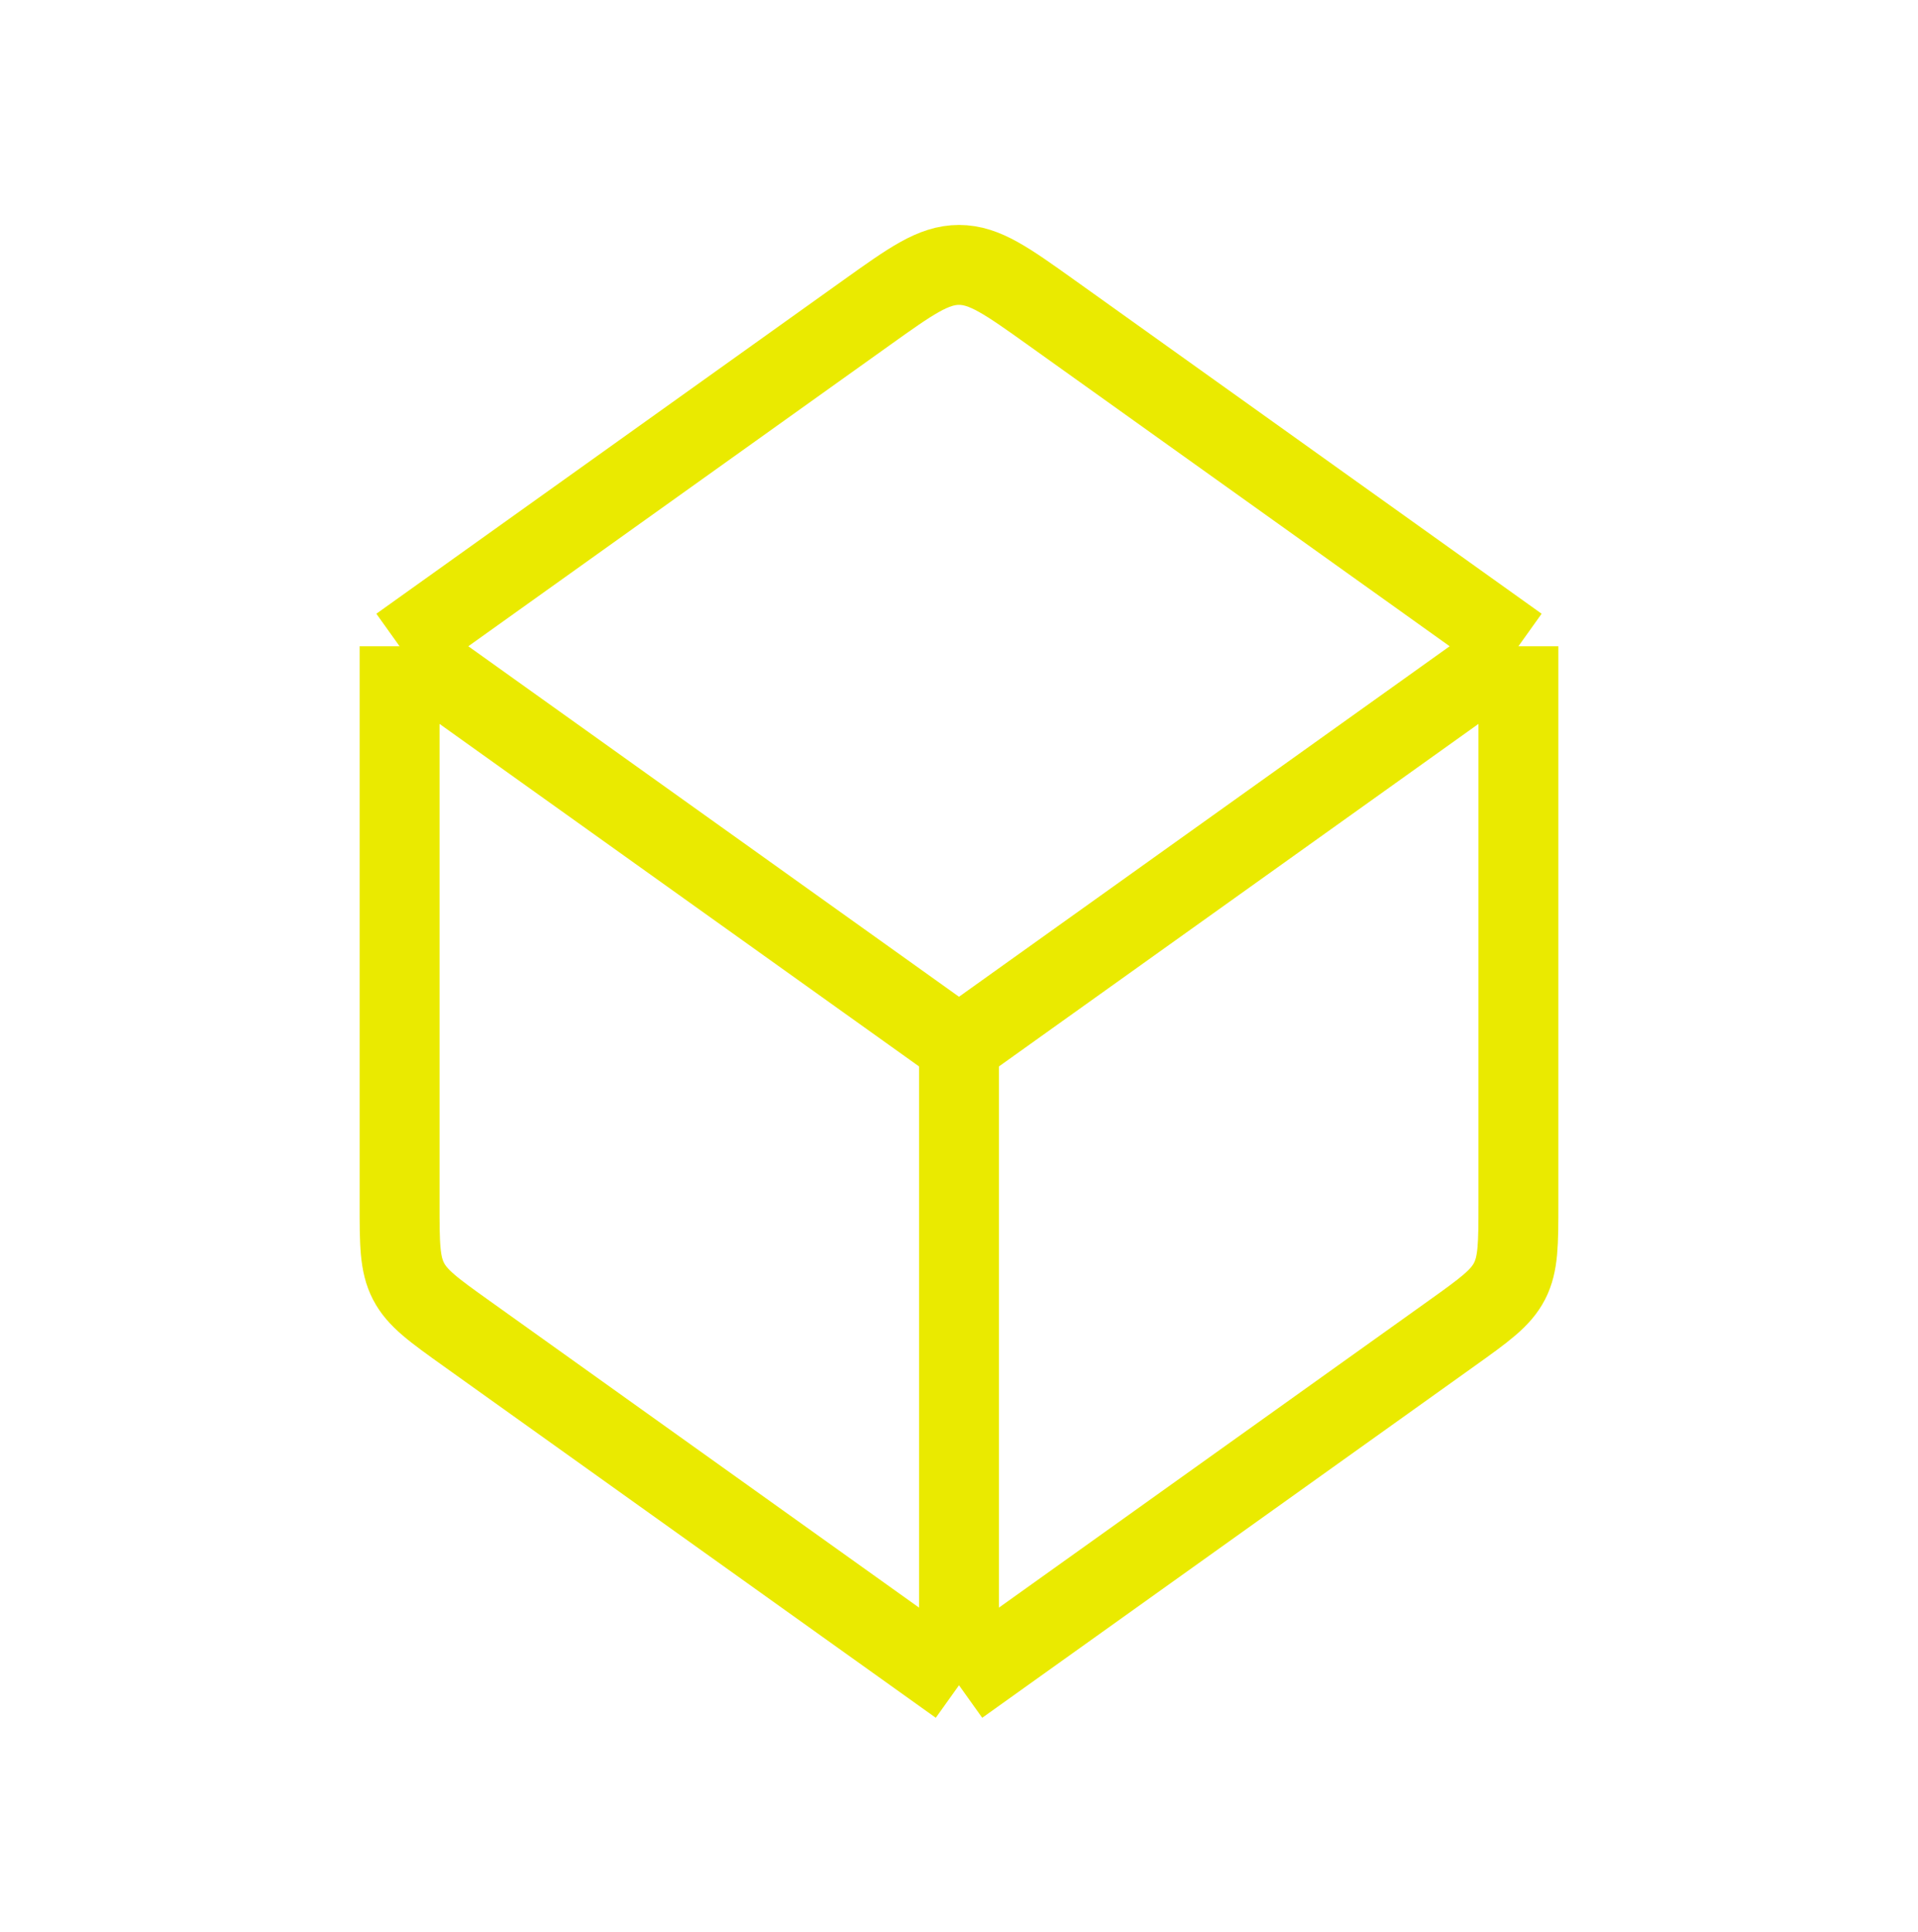 <svg width="140" height="141" viewBox="0 0 140 141" fill="none" xmlns="http://www.w3.org/2000/svg">
<path d="M70 123V76.333M70 123L34.052 97.323C31.657 95.612 30.459 94.757 29.813 93.501C29.166 92.244 29.166 90.773 29.166 87.829V47.167M70 123L105.948 97.323C108.343 95.612 109.54 94.757 110.187 93.501C110.833 92.244 110.833 90.773 110.833 87.829V47.167M70 76.333L29.166 47.167M70 76.333L110.833 47.167M29.166 47.167L63.219 22.844C66.493 20.505 68.13 19.335 70 19.335C71.869 19.335 73.507 20.505 76.781 22.844L110.833 47.167" stroke="#EAEA00" stroke-width="5.833" stroke-linejoin="round"/>
</svg>
